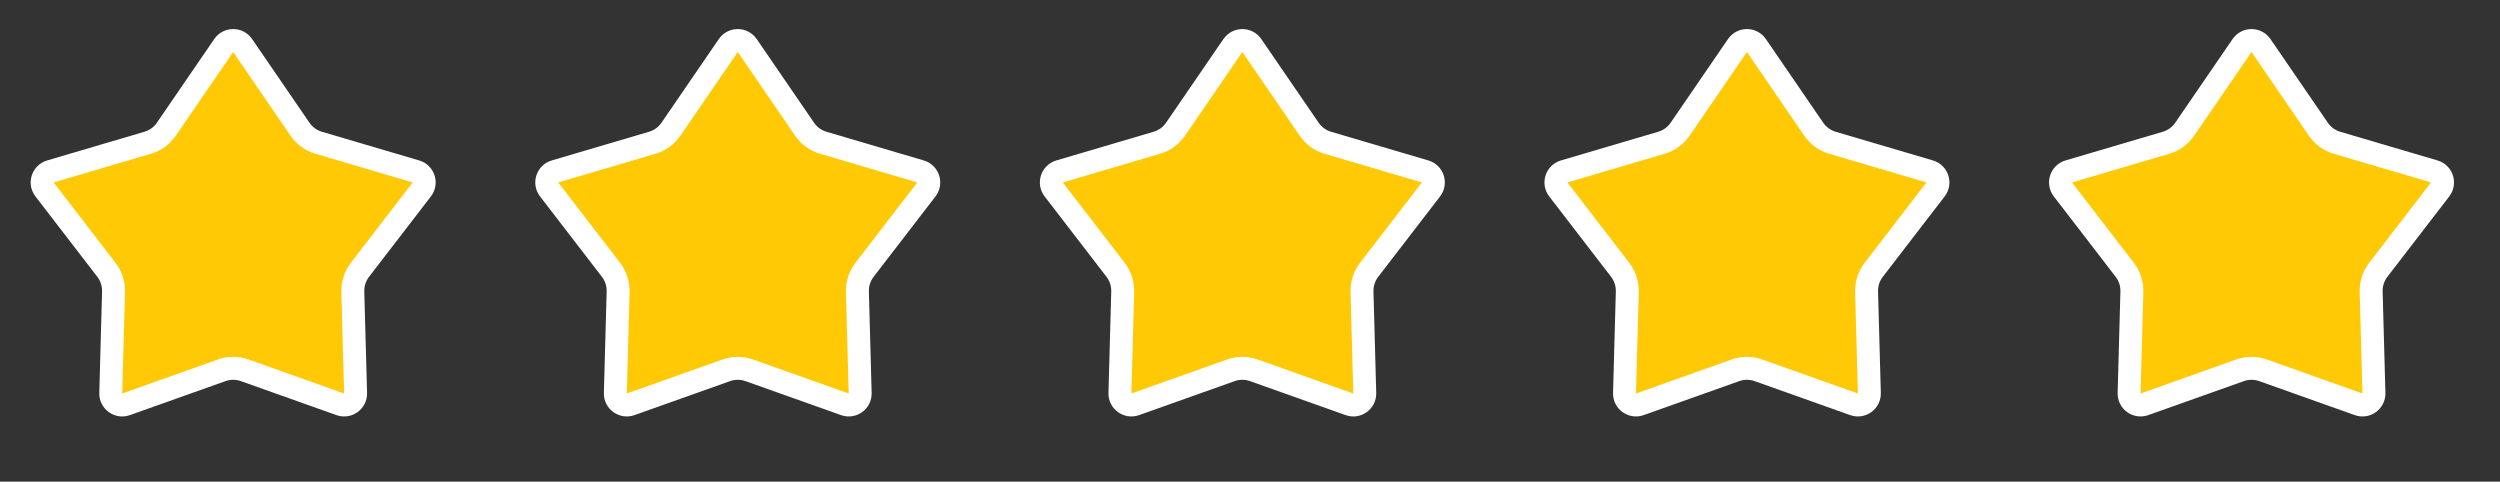 <svg width="109" height="21" viewBox="0 0 109 21" fill="none" xmlns="http://www.w3.org/2000/svg">
<rect x="0" y="0" width="109" height="21" fill="#333333" stroke="none"/>
<path d="M9.754 1.984C9.953 1.695 10.38 1.695 10.579 1.984L13.08 5.633C13.275 5.918 13.562 6.127 13.893 6.224L18.136 7.475C18.473 7.574 18.605 7.981 18.391 8.259L15.693 11.765C15.483 12.039 15.373 12.377 15.383 12.721L15.504 17.143C15.514 17.495 15.168 17.746 14.837 17.628L10.669 16.146C10.344 16.03 9.989 16.03 9.664 16.146L5.496 17.628C5.165 17.746 4.819 17.495 4.829 17.143L4.95 12.721C4.96 12.377 4.85 12.039 4.64 11.765L1.942 8.259C1.728 7.981 1.86 7.574 2.197 7.475L6.44 6.224C6.771 6.127 7.058 5.918 7.253 5.633L9.754 1.984Z" fill="#FFCA05" stroke="white"/>
<path d="M31.754 1.984C31.953 1.695 32.38 1.695 32.579 1.984L35.08 5.633C35.275 5.918 35.562 6.127 35.893 6.224L40.136 7.475C40.473 7.574 40.605 7.981 40.391 8.259L37.693 11.765C37.483 12.039 37.373 12.377 37.383 12.721L37.504 17.143C37.514 17.495 37.168 17.746 36.837 17.628L32.669 16.146C32.344 16.03 31.989 16.03 31.664 16.146L27.496 17.628C27.165 17.746 26.819 17.495 26.829 17.143L26.95 12.721C26.96 12.377 26.85 12.039 26.64 11.765L23.942 8.259C23.728 7.981 23.86 7.574 24.197 7.475L28.44 6.224C28.771 6.127 29.058 5.918 29.253 5.633L31.754 1.984Z" fill="#FFCA05" stroke="white"/>
<path d="M53.754 1.984C53.953 1.695 54.38 1.695 54.579 1.984L57.08 5.633C57.275 5.918 57.562 6.127 57.893 6.224L62.136 7.475C62.473 7.574 62.605 7.981 62.391 8.259L59.693 11.765C59.483 12.039 59.373 12.377 59.383 12.721L59.504 17.143C59.514 17.495 59.168 17.746 58.837 17.628L54.669 16.146C54.344 16.03 53.989 16.03 53.664 16.146L49.496 17.628C49.165 17.746 48.819 17.495 48.829 17.143L48.95 12.721C48.96 12.377 48.85 12.039 48.64 11.765L45.942 8.259C45.728 7.981 45.86 7.574 46.197 7.475L50.44 6.224C50.771 6.127 51.058 5.918 51.253 5.633L53.754 1.984Z" fill="#FFCA05" stroke="white"/>
<path d="M75.754 1.984C75.953 1.695 76.38 1.695 76.579 1.984L79.08 5.633C79.275 5.918 79.562 6.127 79.893 6.224L84.136 7.475C84.473 7.574 84.605 7.981 84.391 8.259L81.693 11.765C81.483 12.039 81.373 12.377 81.383 12.721L81.504 17.143C81.514 17.495 81.168 17.746 80.837 17.628L76.669 16.146C76.344 16.03 75.989 16.03 75.664 16.146L71.496 17.628C71.165 17.746 70.819 17.495 70.829 17.143L70.95 12.721C70.96 12.377 70.85 12.039 70.64 11.765L67.942 8.259C67.728 7.981 67.86 7.574 68.197 7.475L72.44 6.224C72.771 6.127 73.058 5.918 73.253 5.633L75.754 1.984Z" fill="#FFCA05" stroke="white"/>
<path d="M97.754 1.984C97.953 1.695 98.38 1.695 98.579 1.984L101.08 5.633C101.275 5.918 101.562 6.127 101.893 6.224L106.136 7.475C106.473 7.574 106.605 7.981 106.391 8.259L103.693 11.765C103.483 12.039 103.373 12.377 103.383 12.721L103.504 17.143C103.514 17.495 103.168 17.746 102.837 17.628L98.669 16.146C98.344 16.03 97.989 16.03 97.664 16.146L93.496 17.628C93.165 17.746 92.819 17.495 92.829 17.143L92.95 12.721C92.96 12.377 92.85 12.039 92.64 11.765L89.942 8.259C89.728 7.981 89.86 7.574 90.197 7.475L94.44 6.224C94.771 6.127 95.058 5.918 95.253 5.633L97.754 1.984Z" fill="#FFCA05" stroke="white"/>
</svg>
